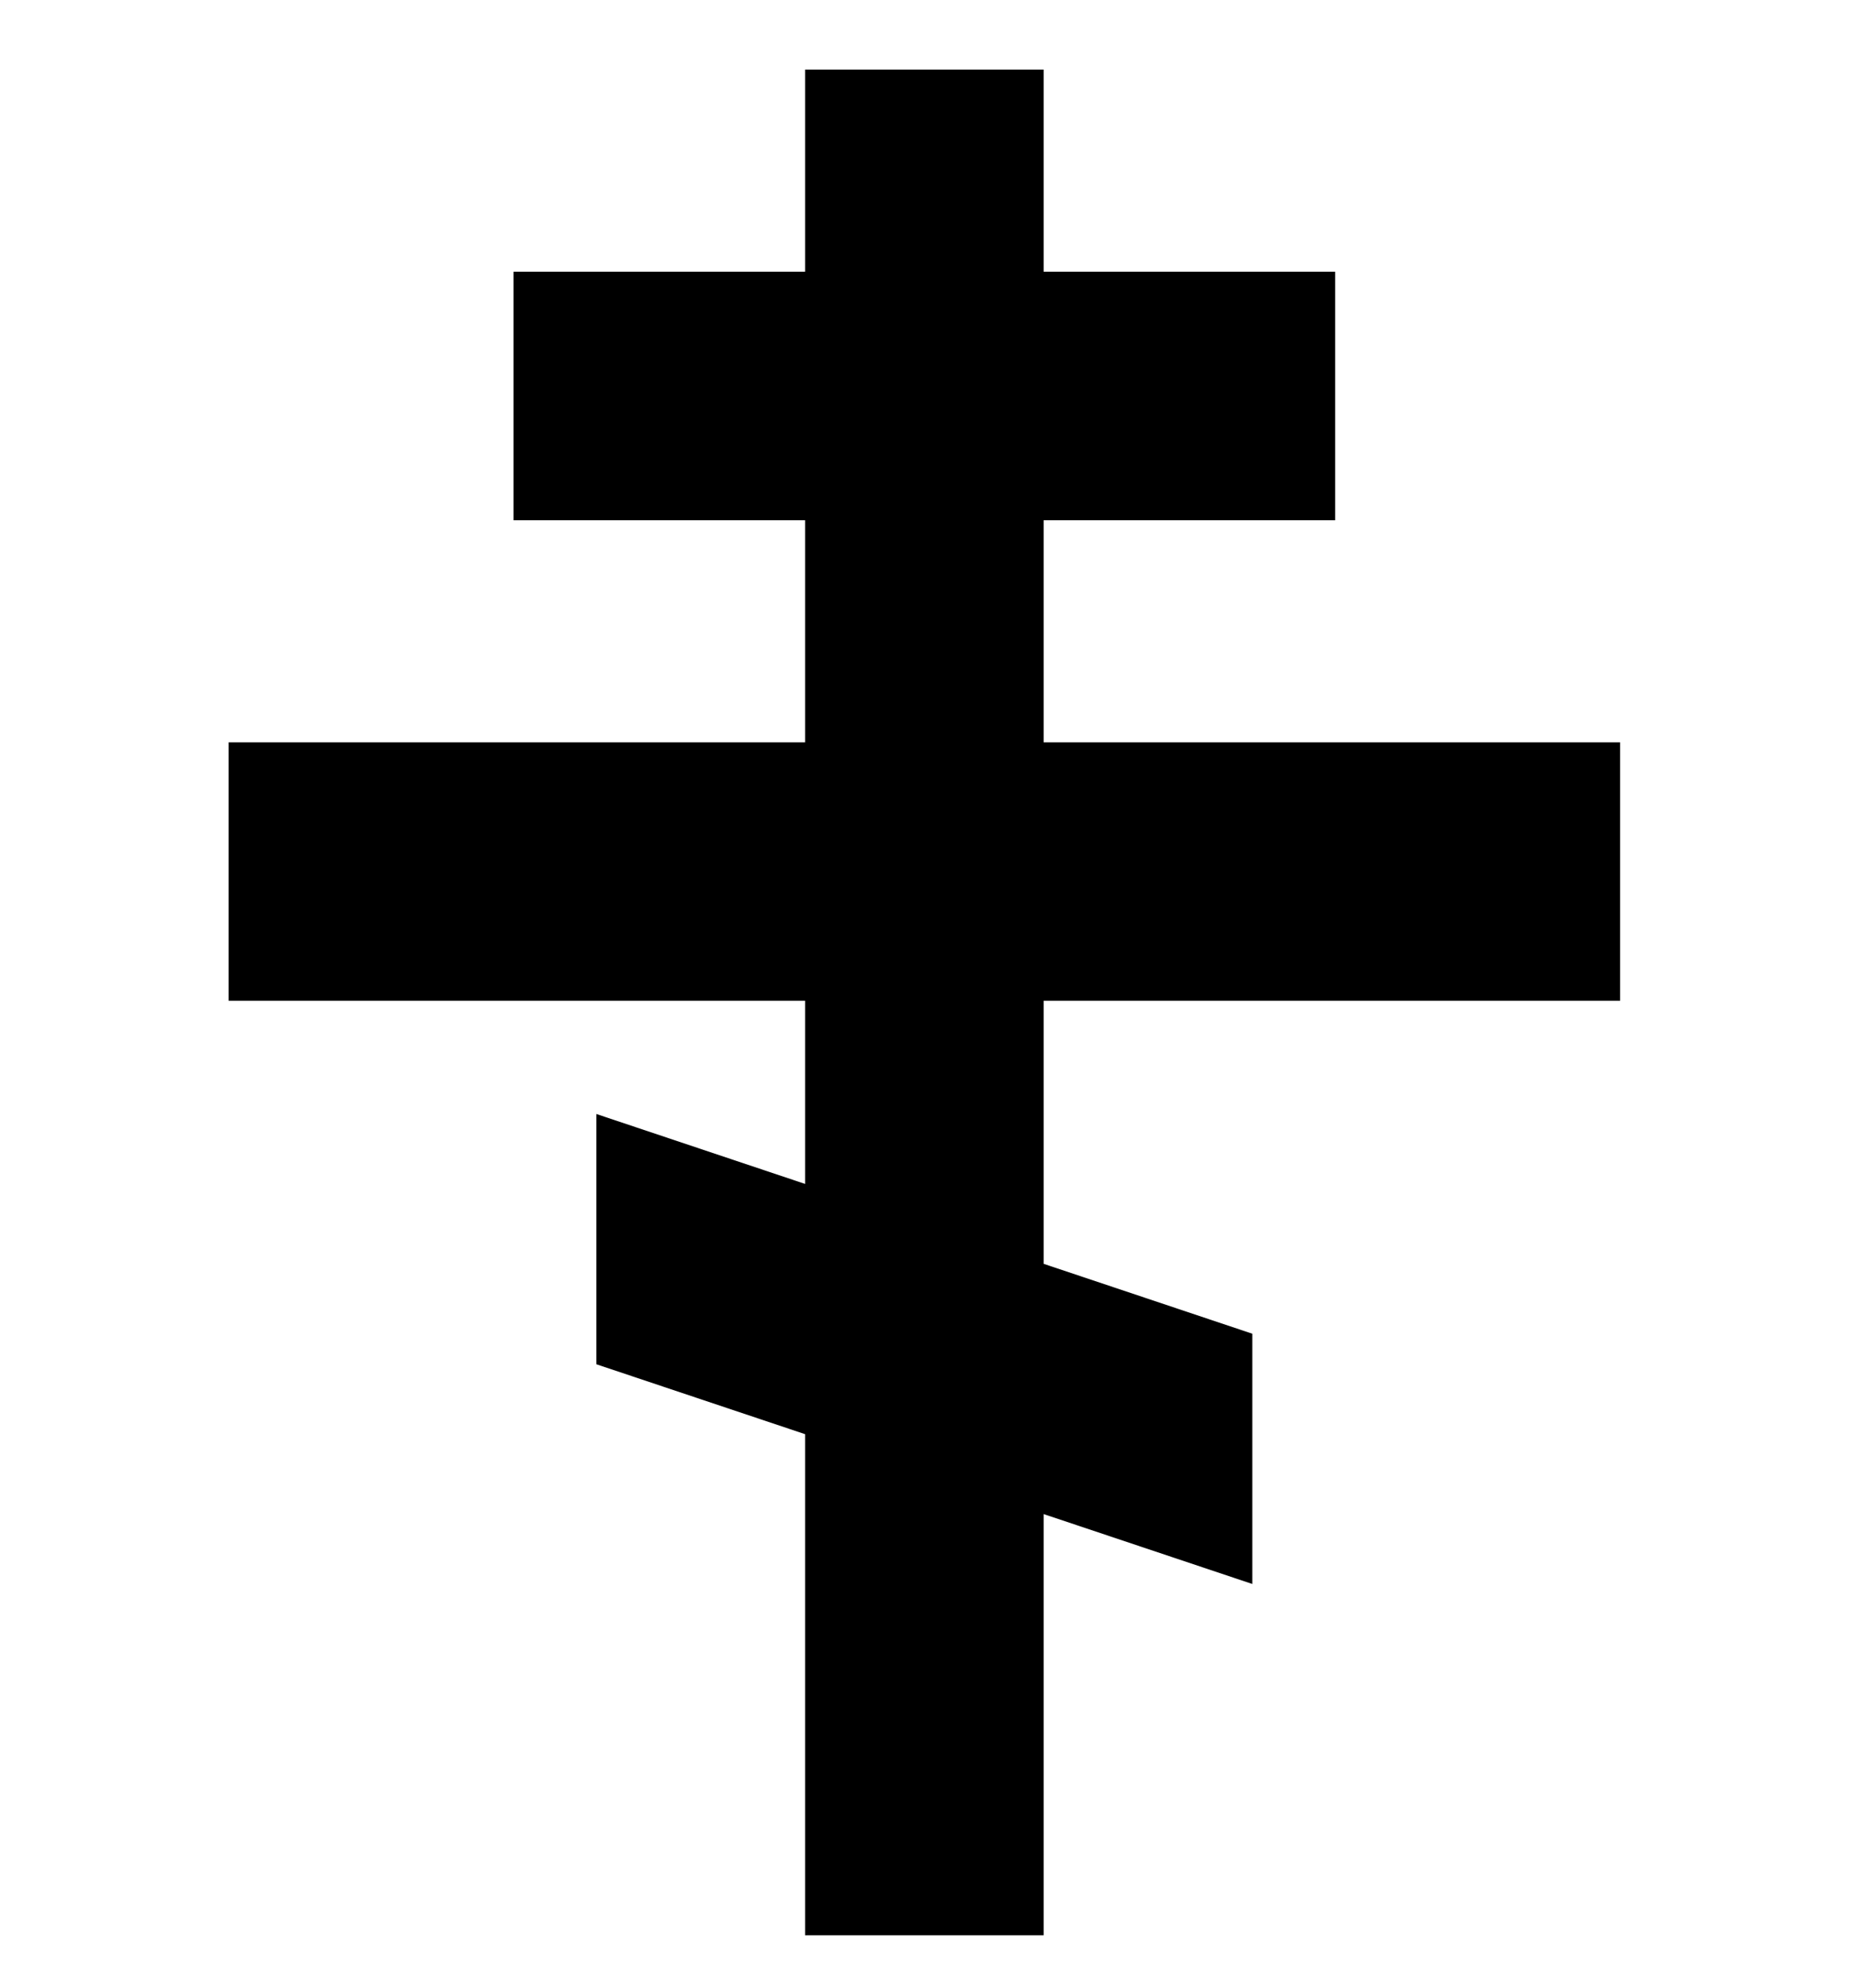 <?xml version="1.0" encoding="UTF-8" standalone="no"?>
<svg
   xmlns:svg="http://www.w3.org/2000/svg"
   xmlns="http://www.w3.org/2000/svg"
   version="1.0"
   viewBox="-69 -21 559 600"
   id="svg2206"
   xml:space="preserve"><defs
   id="defs2212" />
	<g
   id="Layer_1">
		<polygon
   points="420,281 420,203 246,203 246,136 334,136 334,61 246,61 246,0 174,0 174,61 86,61 86,136 174,136 174,203 0,203 0,281 174,281 174,336.271 111,315.172 111,390.691 174,411.79 174,563 246,563 246,435.901 309,457 309,381.48 246,360.382 246,281 420,281 "
   id="polygon2209" />
	</g>
</svg>